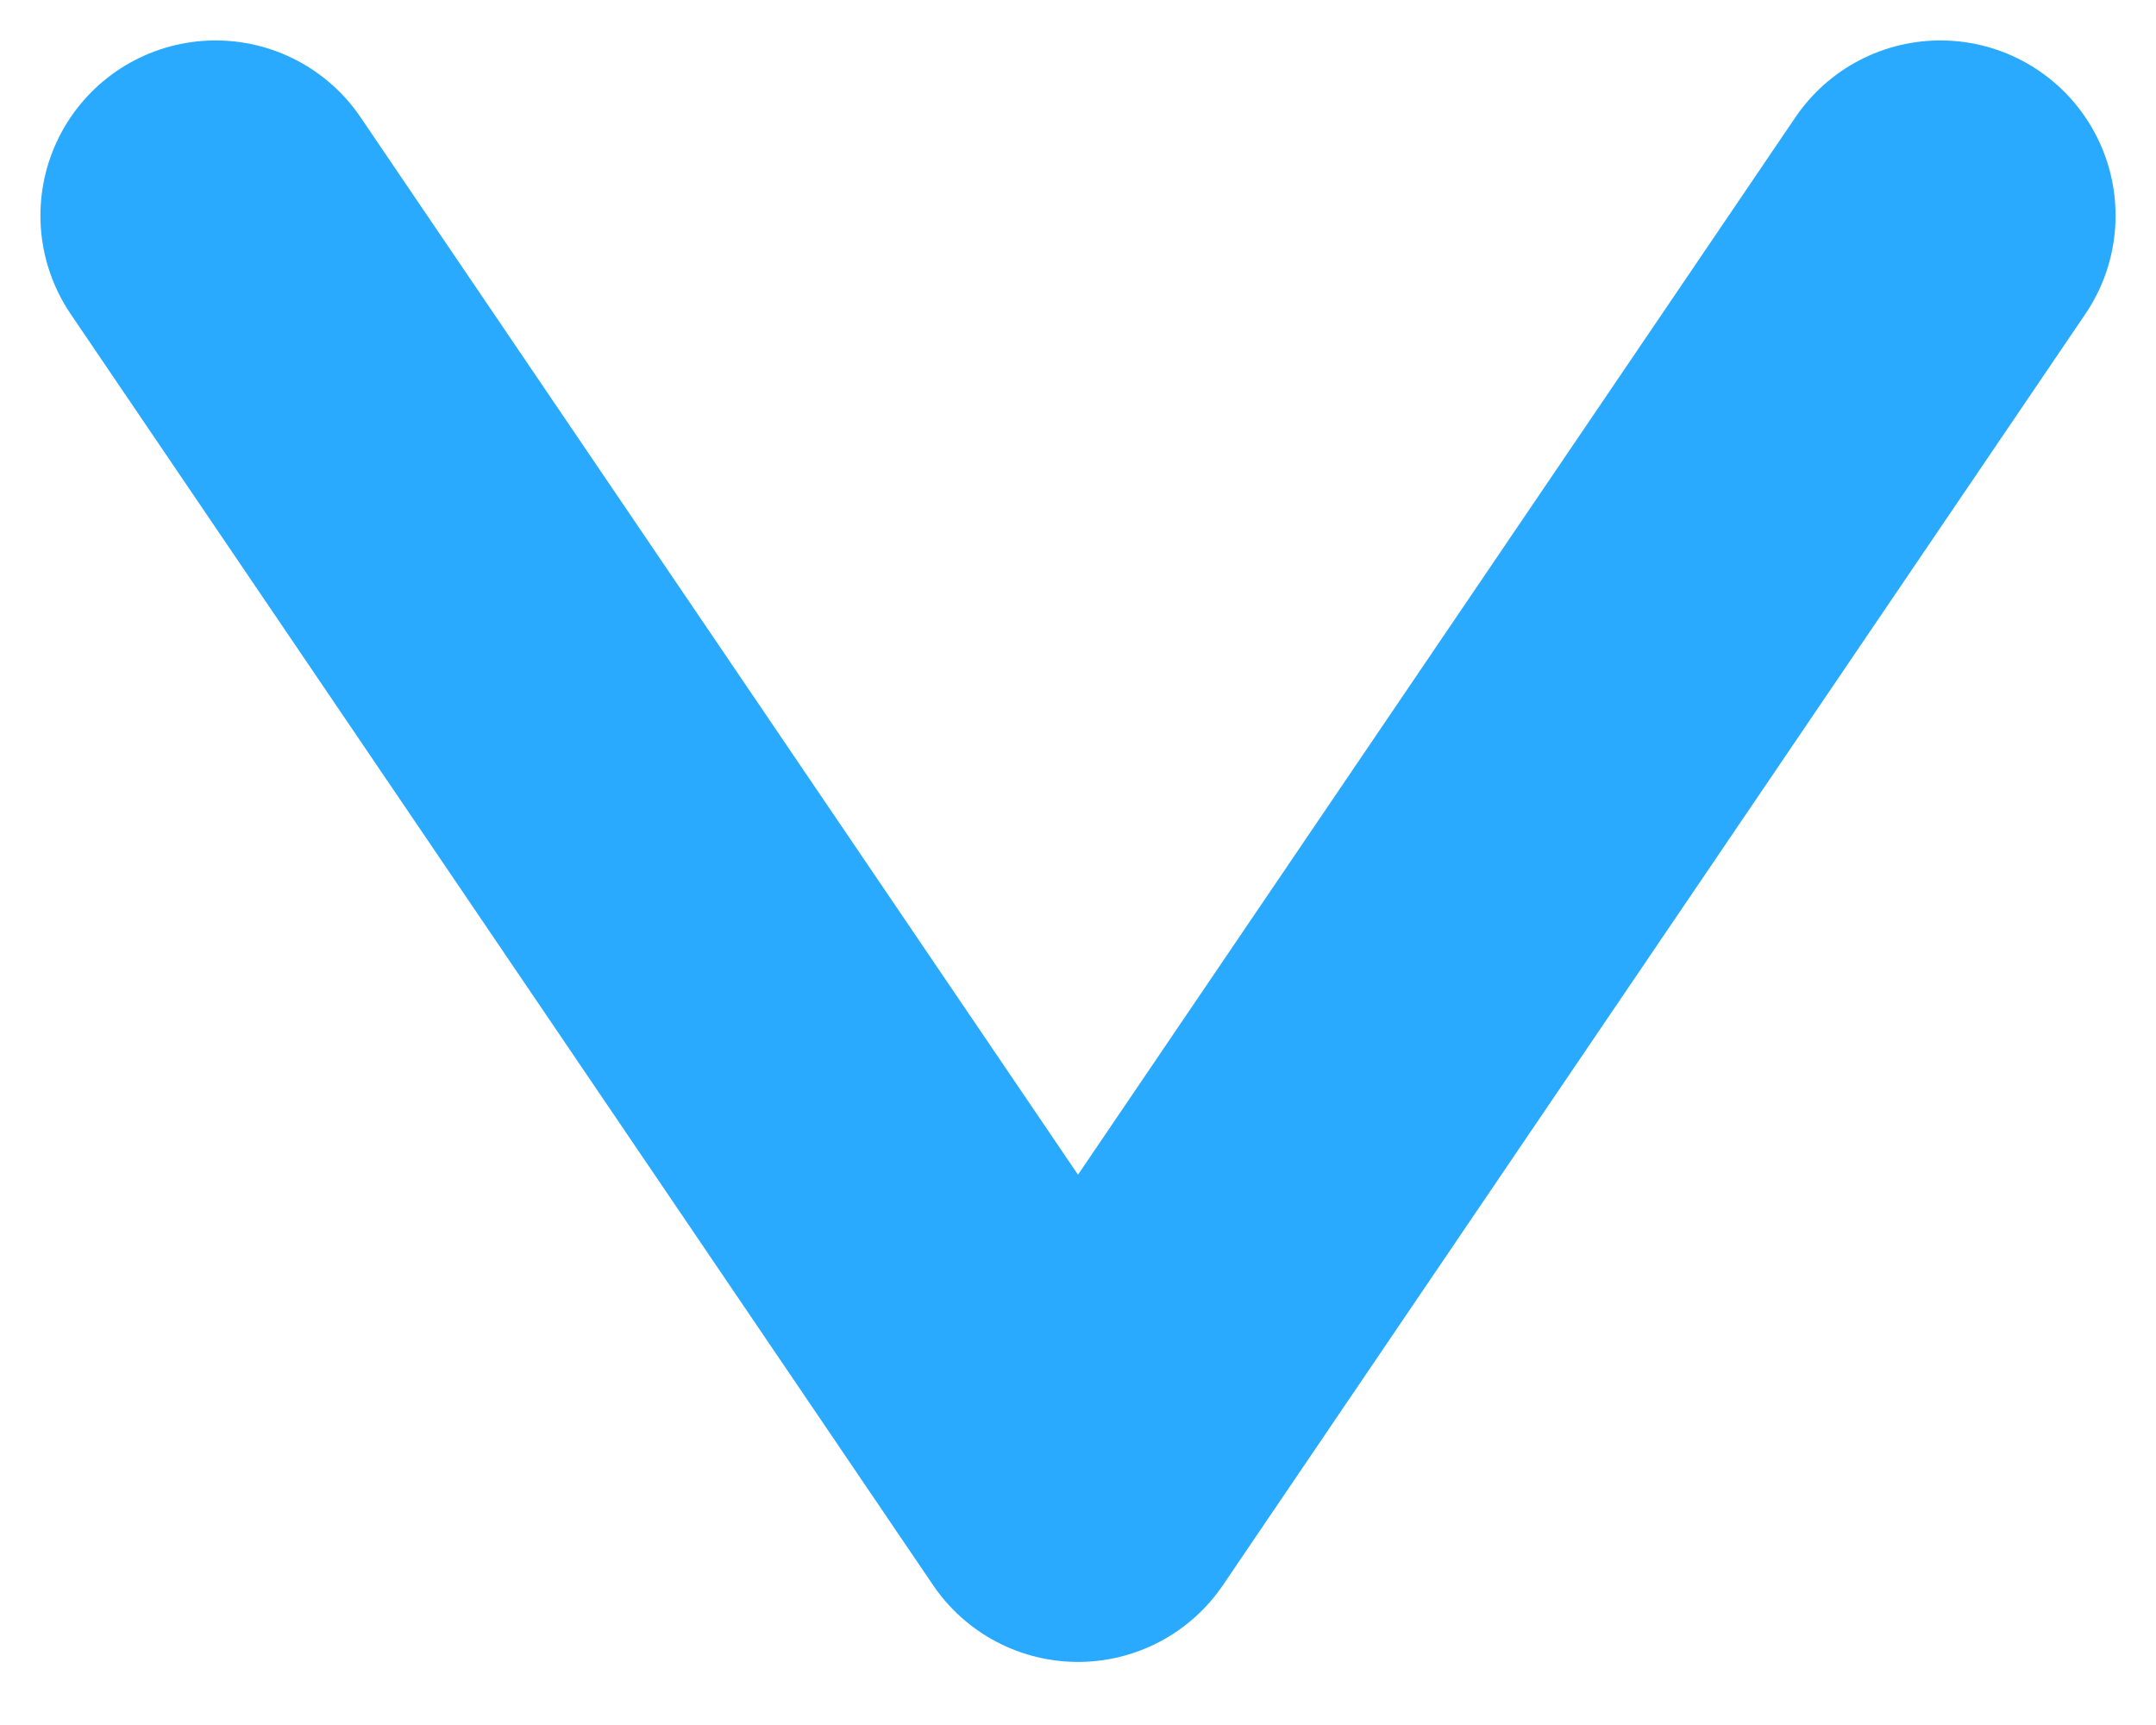 <svg width="20" height="16" viewBox="0 0 20 16" fill="none" xmlns="http://www.w3.org/2000/svg">
<g filter="url(#filter0_d_8_417)">
<path d="M2 2L10 13.79L18 2" stroke="#29AAFF" stroke-width="3.25" stroke-linecap="round" stroke-linejoin="round"/>
</g>
<defs>
<filter id="filter0_d_8_417" x="0.375" y="0.375" width="19.25" height="15.04" filterUnits="userSpaceOnUse" color-interpolation-filters="sRGB">
<feFlood flood-opacity="0" result="BackgroundImageFix"/>
<feColorMatrix in="SourceAlpha" type="matrix" values="0 0 0 0 0 0 0 0 0 0 0 0 0 0 0 0 0 0 127 0" result="hardAlpha"/>
<feOffset/>
<feComposite in2="hardAlpha" operator="out"/>
<feColorMatrix type="matrix" values="0 0 0 0 0 0 0 0 0 0 0 0 0 0 0 0 0 0 0.25 0"/>
<feBlend mode="normal" in2="BackgroundImageFix" result="effect1_dropShadow_8_417"/>
<feBlend mode="normal" in="SourceGraphic" in2="effect1_dropShadow_8_417" result="shape"/>
</filter>
</defs>
</svg>
